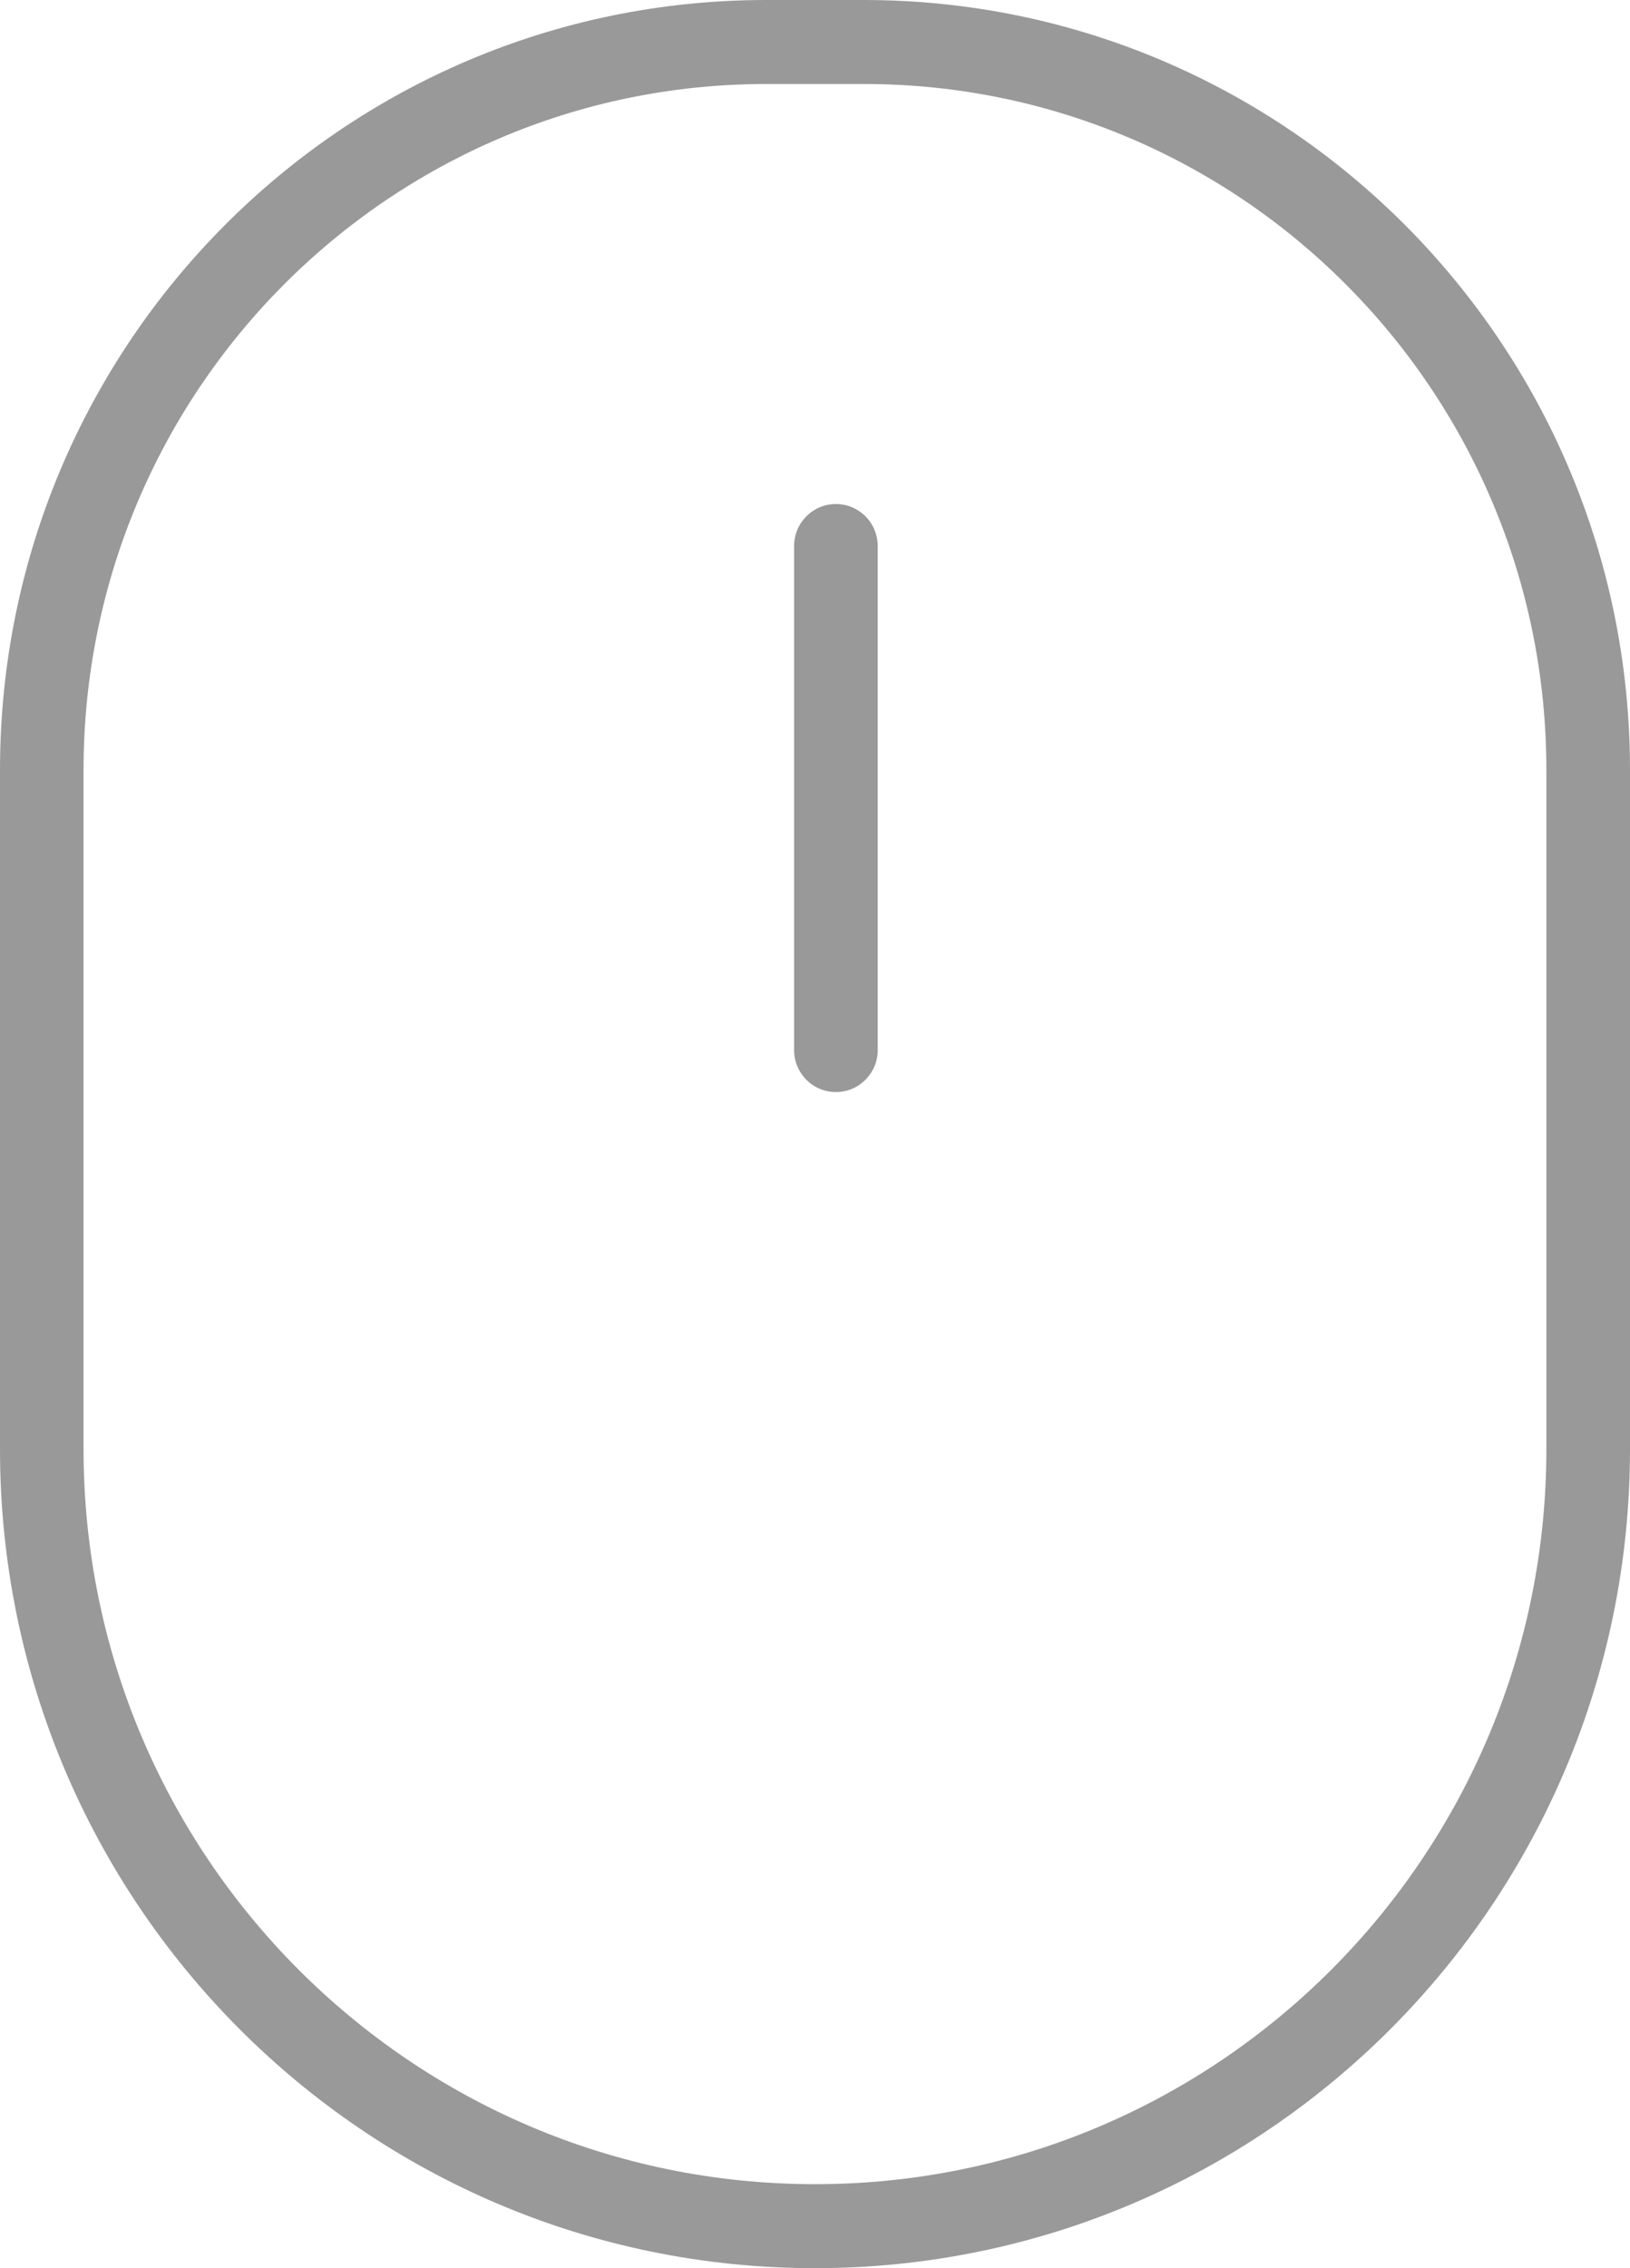 <svg width="23" height="32" viewBox="0 0 23 32" fill="none" xmlns="http://www.w3.org/2000/svg">
<path fill-rule="evenodd" clip-rule="evenodd" d="M0 10.864C0 4.864 4.841 0 10.812 0H12.188C18.159 0 23 4.864 23 10.864V20.444C23 26.826 17.851 32 11.5 32C5.149 32 0 26.826 0 20.444V10.864ZM10.812 1.185C5.492 1.185 1.179 5.519 1.179 10.864V20.444C1.179 26.172 5.8 30.815 11.5 30.815C17.2 30.815 21.82 26.172 21.82 20.444V10.864C21.82 5.519 17.508 1.185 12.188 1.185H10.812Z" fill="#999999"/>
<path fill-rule="evenodd" clip-rule="evenodd" d="M11.795 7.111C12.121 7.111 12.385 7.376 12.385 7.704V14.815C12.385 15.142 12.121 15.407 11.795 15.407C11.469 15.407 11.205 15.142 11.205 14.815V7.704C11.205 7.376 11.469 7.111 11.795 7.111Z" fill="#999999"/>
</svg>

